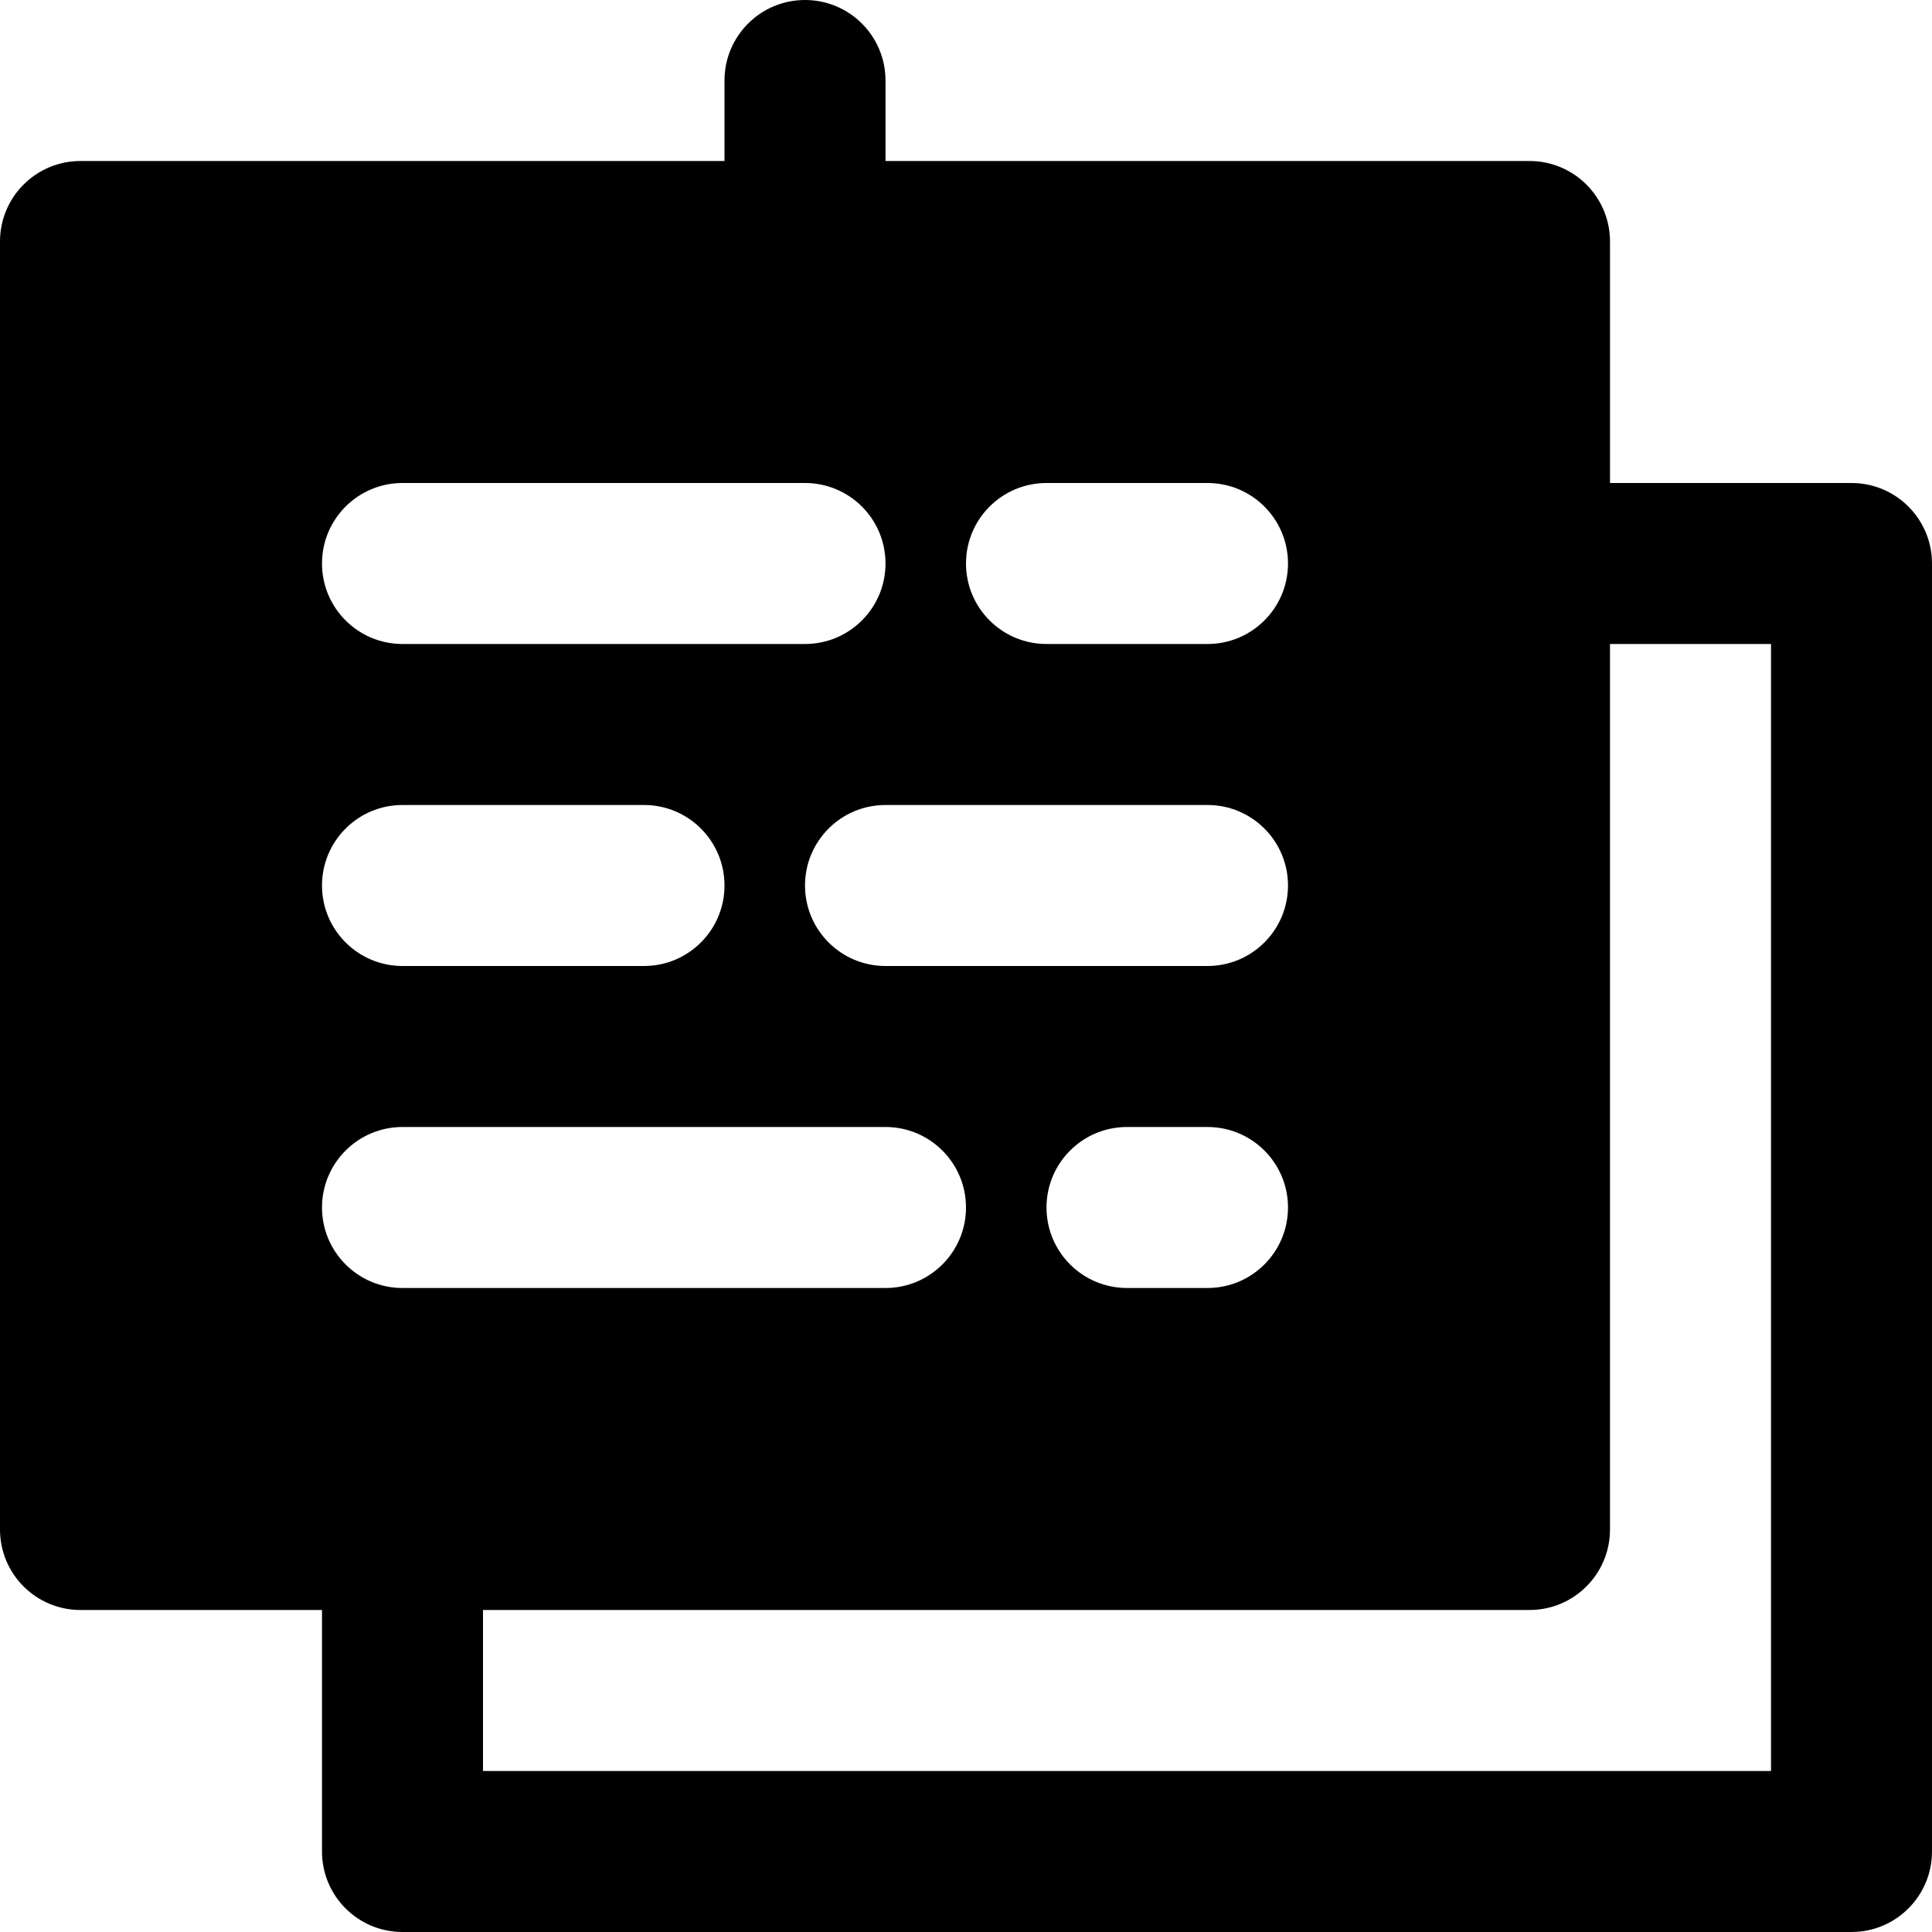 <?xml version="1.0" encoding="iso-8859-1"?>
<!-- Generator: Adobe Illustrator 19.0.0, SVG Export Plug-In . SVG Version: 6.00 Build 0)  -->
<svg version="1.1" id="Layer_1" xmlns="http://www.w3.org/2000/svg" xmlns:xlink="http://www.w3.org/1999/xlink" x="0px" y="0px"
	 viewBox="0 0 512 512" style="enable-background:new 0 0 512 512;" xml:space="preserve">
<g>
	<g>
		<path d="M490.667,128h-64V64c0-11.776-9.536-21.333-21.333-21.333H234.667V21.333C234.667,9.557,225.131,0,213.333,0
			C201.536,0,192,9.557,192,21.333v21.333H21.333C9.536,42.667,0,52.224,0,64v341.333c0,11.776,9.536,21.333,21.333,21.333h64v64
			c0,11.776,9.536,21.333,21.333,21.333h384c11.797,0,21.333-9.557,21.333-21.333V149.333C512,137.557,502.464,128,490.667,128z
			 M277.333,128H320c11.797,0,21.333,9.557,21.333,21.333s-9.536,21.333-21.333,21.333h-42.667
			c-11.797,0-21.333-9.557-21.333-21.333S265.536,128,277.333,128z M320,213.333c11.797,0,21.333,9.557,21.333,21.333
			S331.797,256,320,256h-85.333c-11.797,0-21.333-9.557-21.333-21.333s9.536-21.333,21.333-21.333H320z M341.333,320
			c0,11.776-9.536,21.333-21.333,21.333h-21.333c-11.797,0-21.333-9.557-21.333-21.333s9.536-21.333,21.333-21.333H320
			C331.797,298.667,341.333,308.224,341.333,320z M106.667,128h106.667c11.797,0,21.333,9.557,21.333,21.333
			s-9.536,21.333-21.333,21.333H106.667c-11.797,0-21.333-9.557-21.333-21.333S94.869,128,106.667,128z M106.667,213.333h64
			c11.797,0,21.333,9.557,21.333,21.333S182.464,256,170.667,256h-64c-11.797,0-21.333-9.557-21.333-21.333
			S94.869,213.333,106.667,213.333z M85.333,320c0-11.776,9.536-21.333,21.333-21.333h128c11.797,0,21.333,9.557,21.333,21.333
			s-9.536,21.333-21.333,21.333h-128C94.869,341.333,85.333,331.776,85.333,320z M469.333,469.333H128v-42.667h277.333
			c11.797,0,21.333-9.557,21.333-21.333V170.667h42.667V469.333z"/>
	</g>
</g>
<g>
</g>
<g>
</g>
<g>
</g>
<g>
</g>
<g>
</g>
<g>
</g>
<g>
</g>
<g>
</g>
<g>
</g>
<g>
</g>
<g>
</g>
<g>
</g>
<g>
</g>
<g>
</g>
<g>
</g>
</svg>
